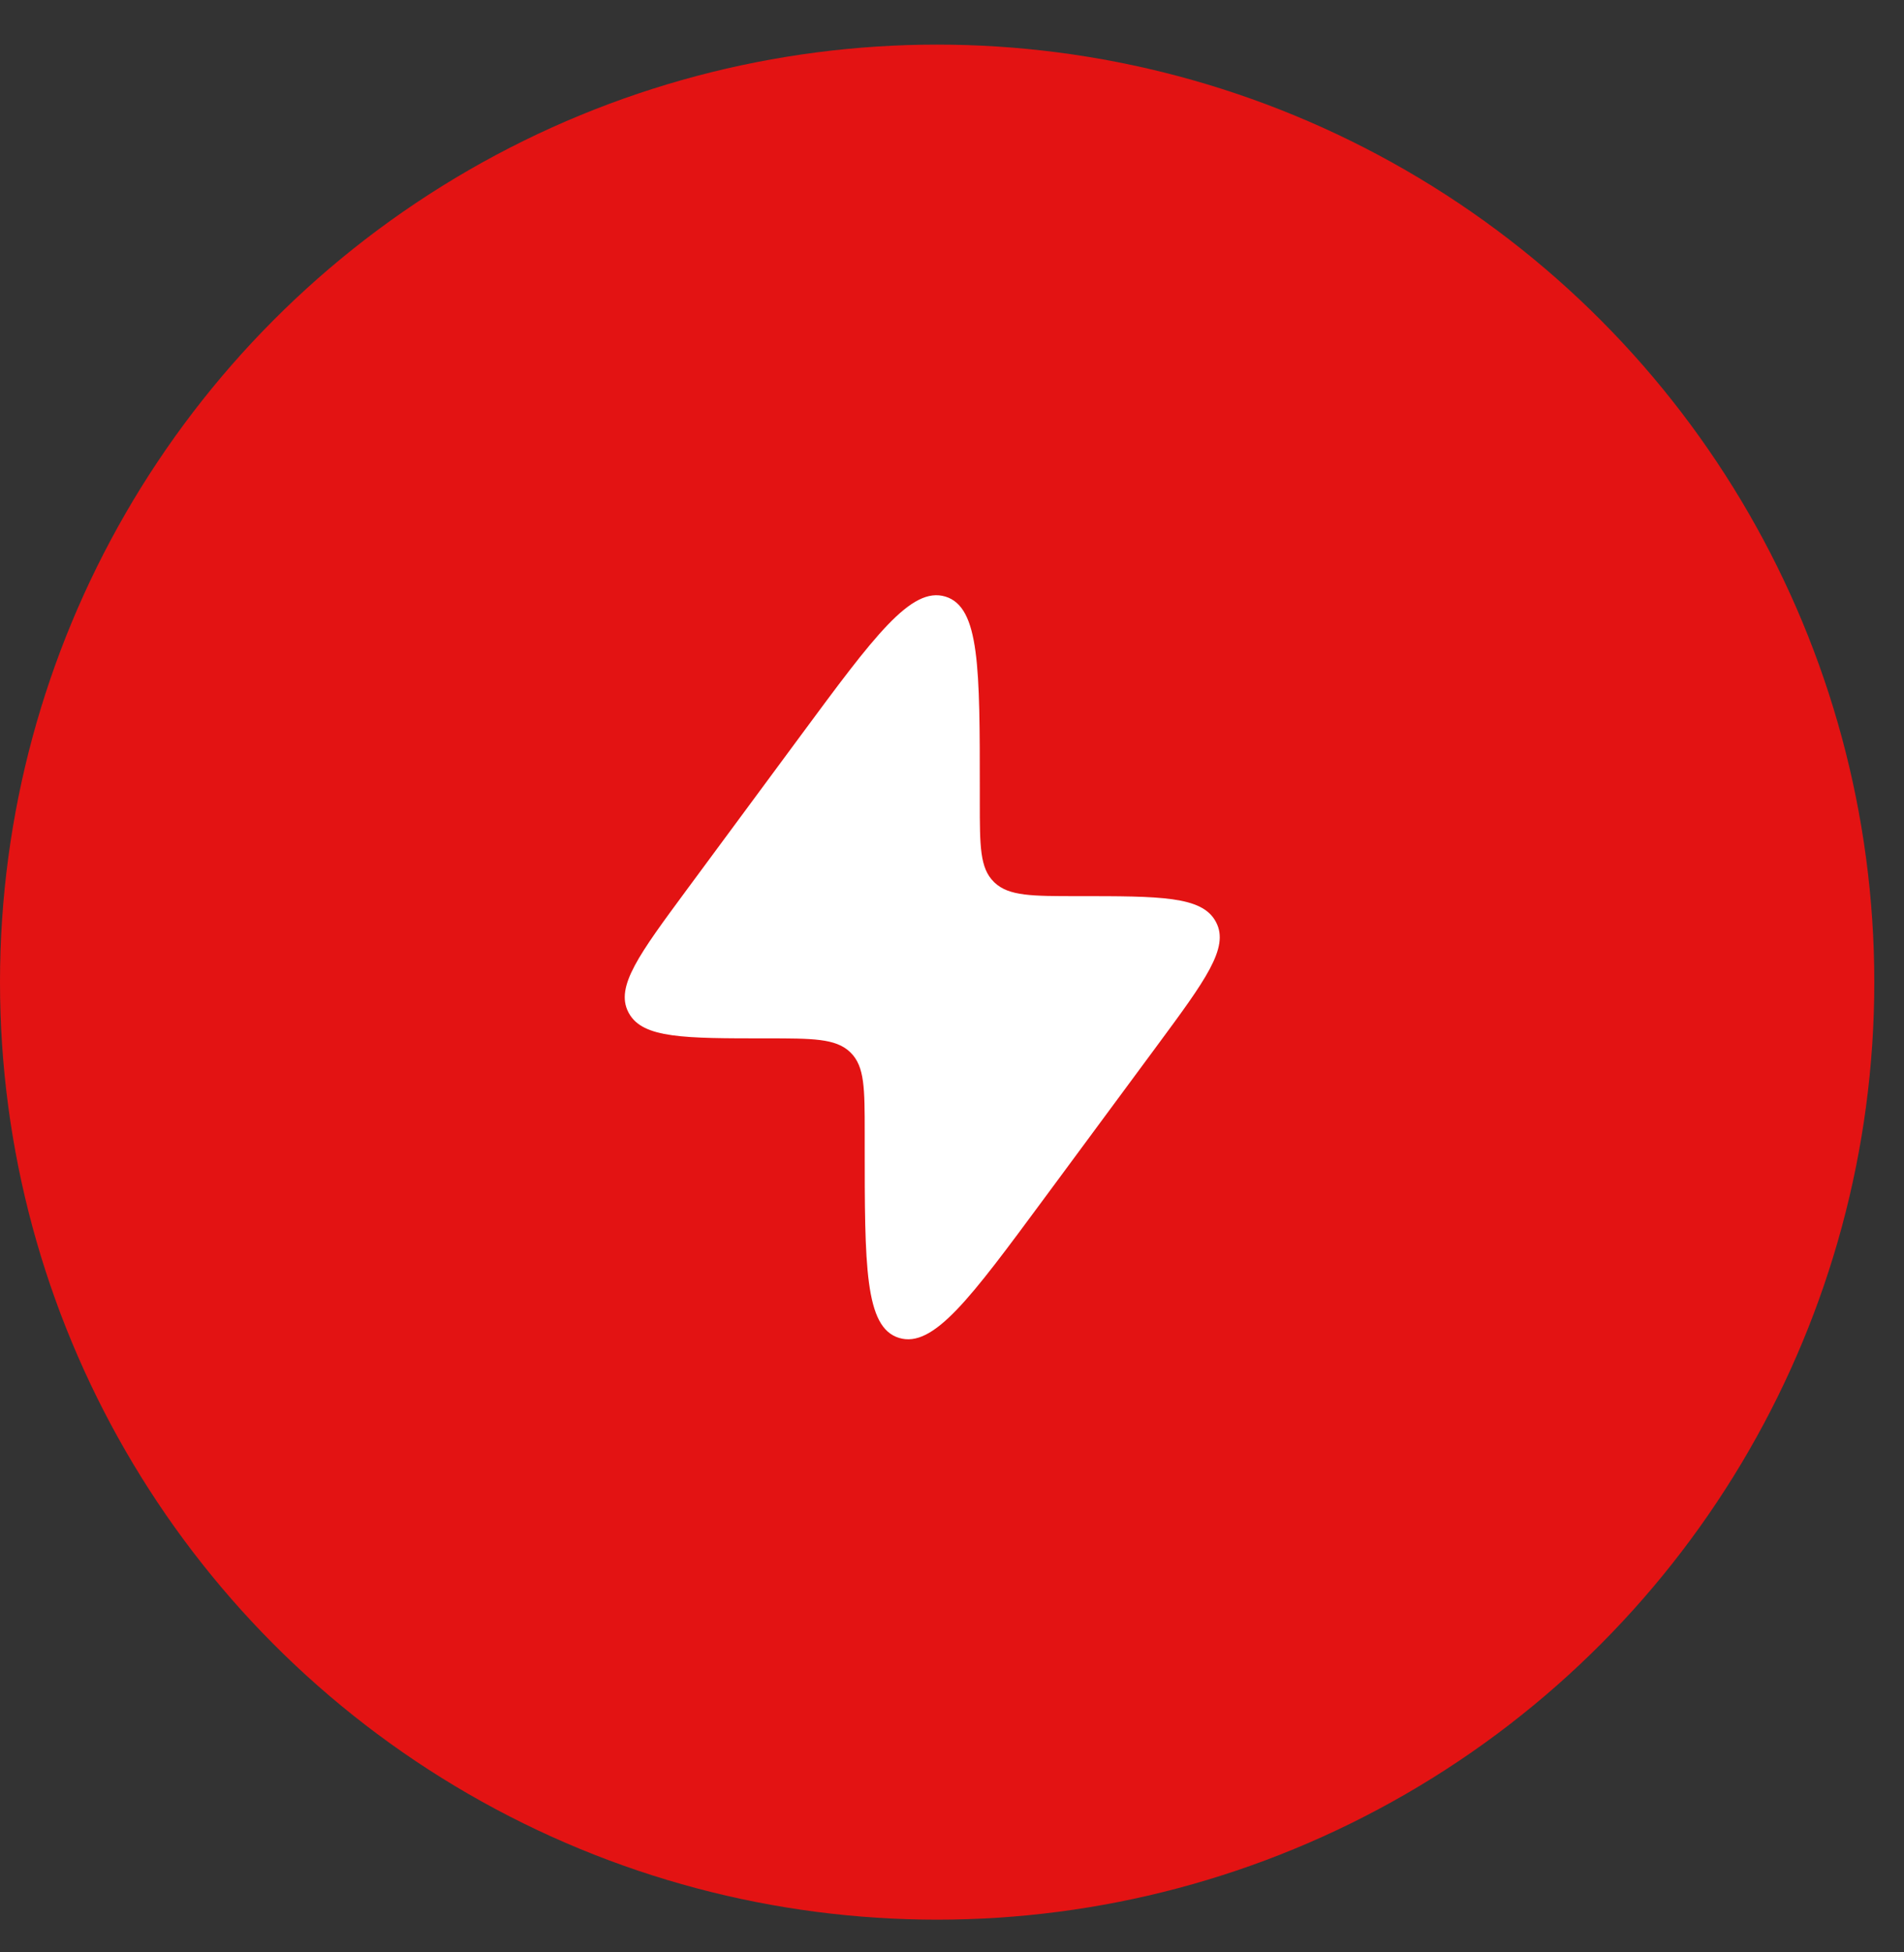 <?xml version="1.0" encoding="UTF-8"?> <svg xmlns="http://www.w3.org/2000/svg" width="40" height="41" viewBox="0 0 40 41" fill="none"><rect x="0" y="0" width="40" height="41" fill="#333333" stroke="none"/> <circle cx="19.688" cy="20.625" r="19.688" fill="#E31313"></circle> <path d="M14.429 18.683L16.822 15.446C18.368 13.354 19.141 12.308 19.863 12.529C20.584 12.75 20.584 14.033 20.584 16.599V16.841C20.584 17.767 20.584 18.23 20.88 18.52L20.895 18.535C21.197 18.819 21.679 18.819 22.642 18.819C24.376 18.819 25.243 18.819 25.536 19.345C25.54 19.354 25.545 19.362 25.55 19.371C25.826 19.905 25.324 20.584 24.321 21.942L21.928 25.179C20.382 27.271 19.609 28.317 18.887 28.096C18.166 27.875 18.166 26.592 18.166 24.026L18.166 23.784C18.166 22.858 18.166 22.395 17.87 22.105L17.855 22.09C17.553 21.806 17.071 21.806 16.108 21.806C14.374 21.806 13.507 21.806 13.214 21.28C13.21 21.272 13.205 21.263 13.2 21.254C12.924 20.72 13.426 20.041 14.429 18.683Z" fill="white"></path> </svg> 